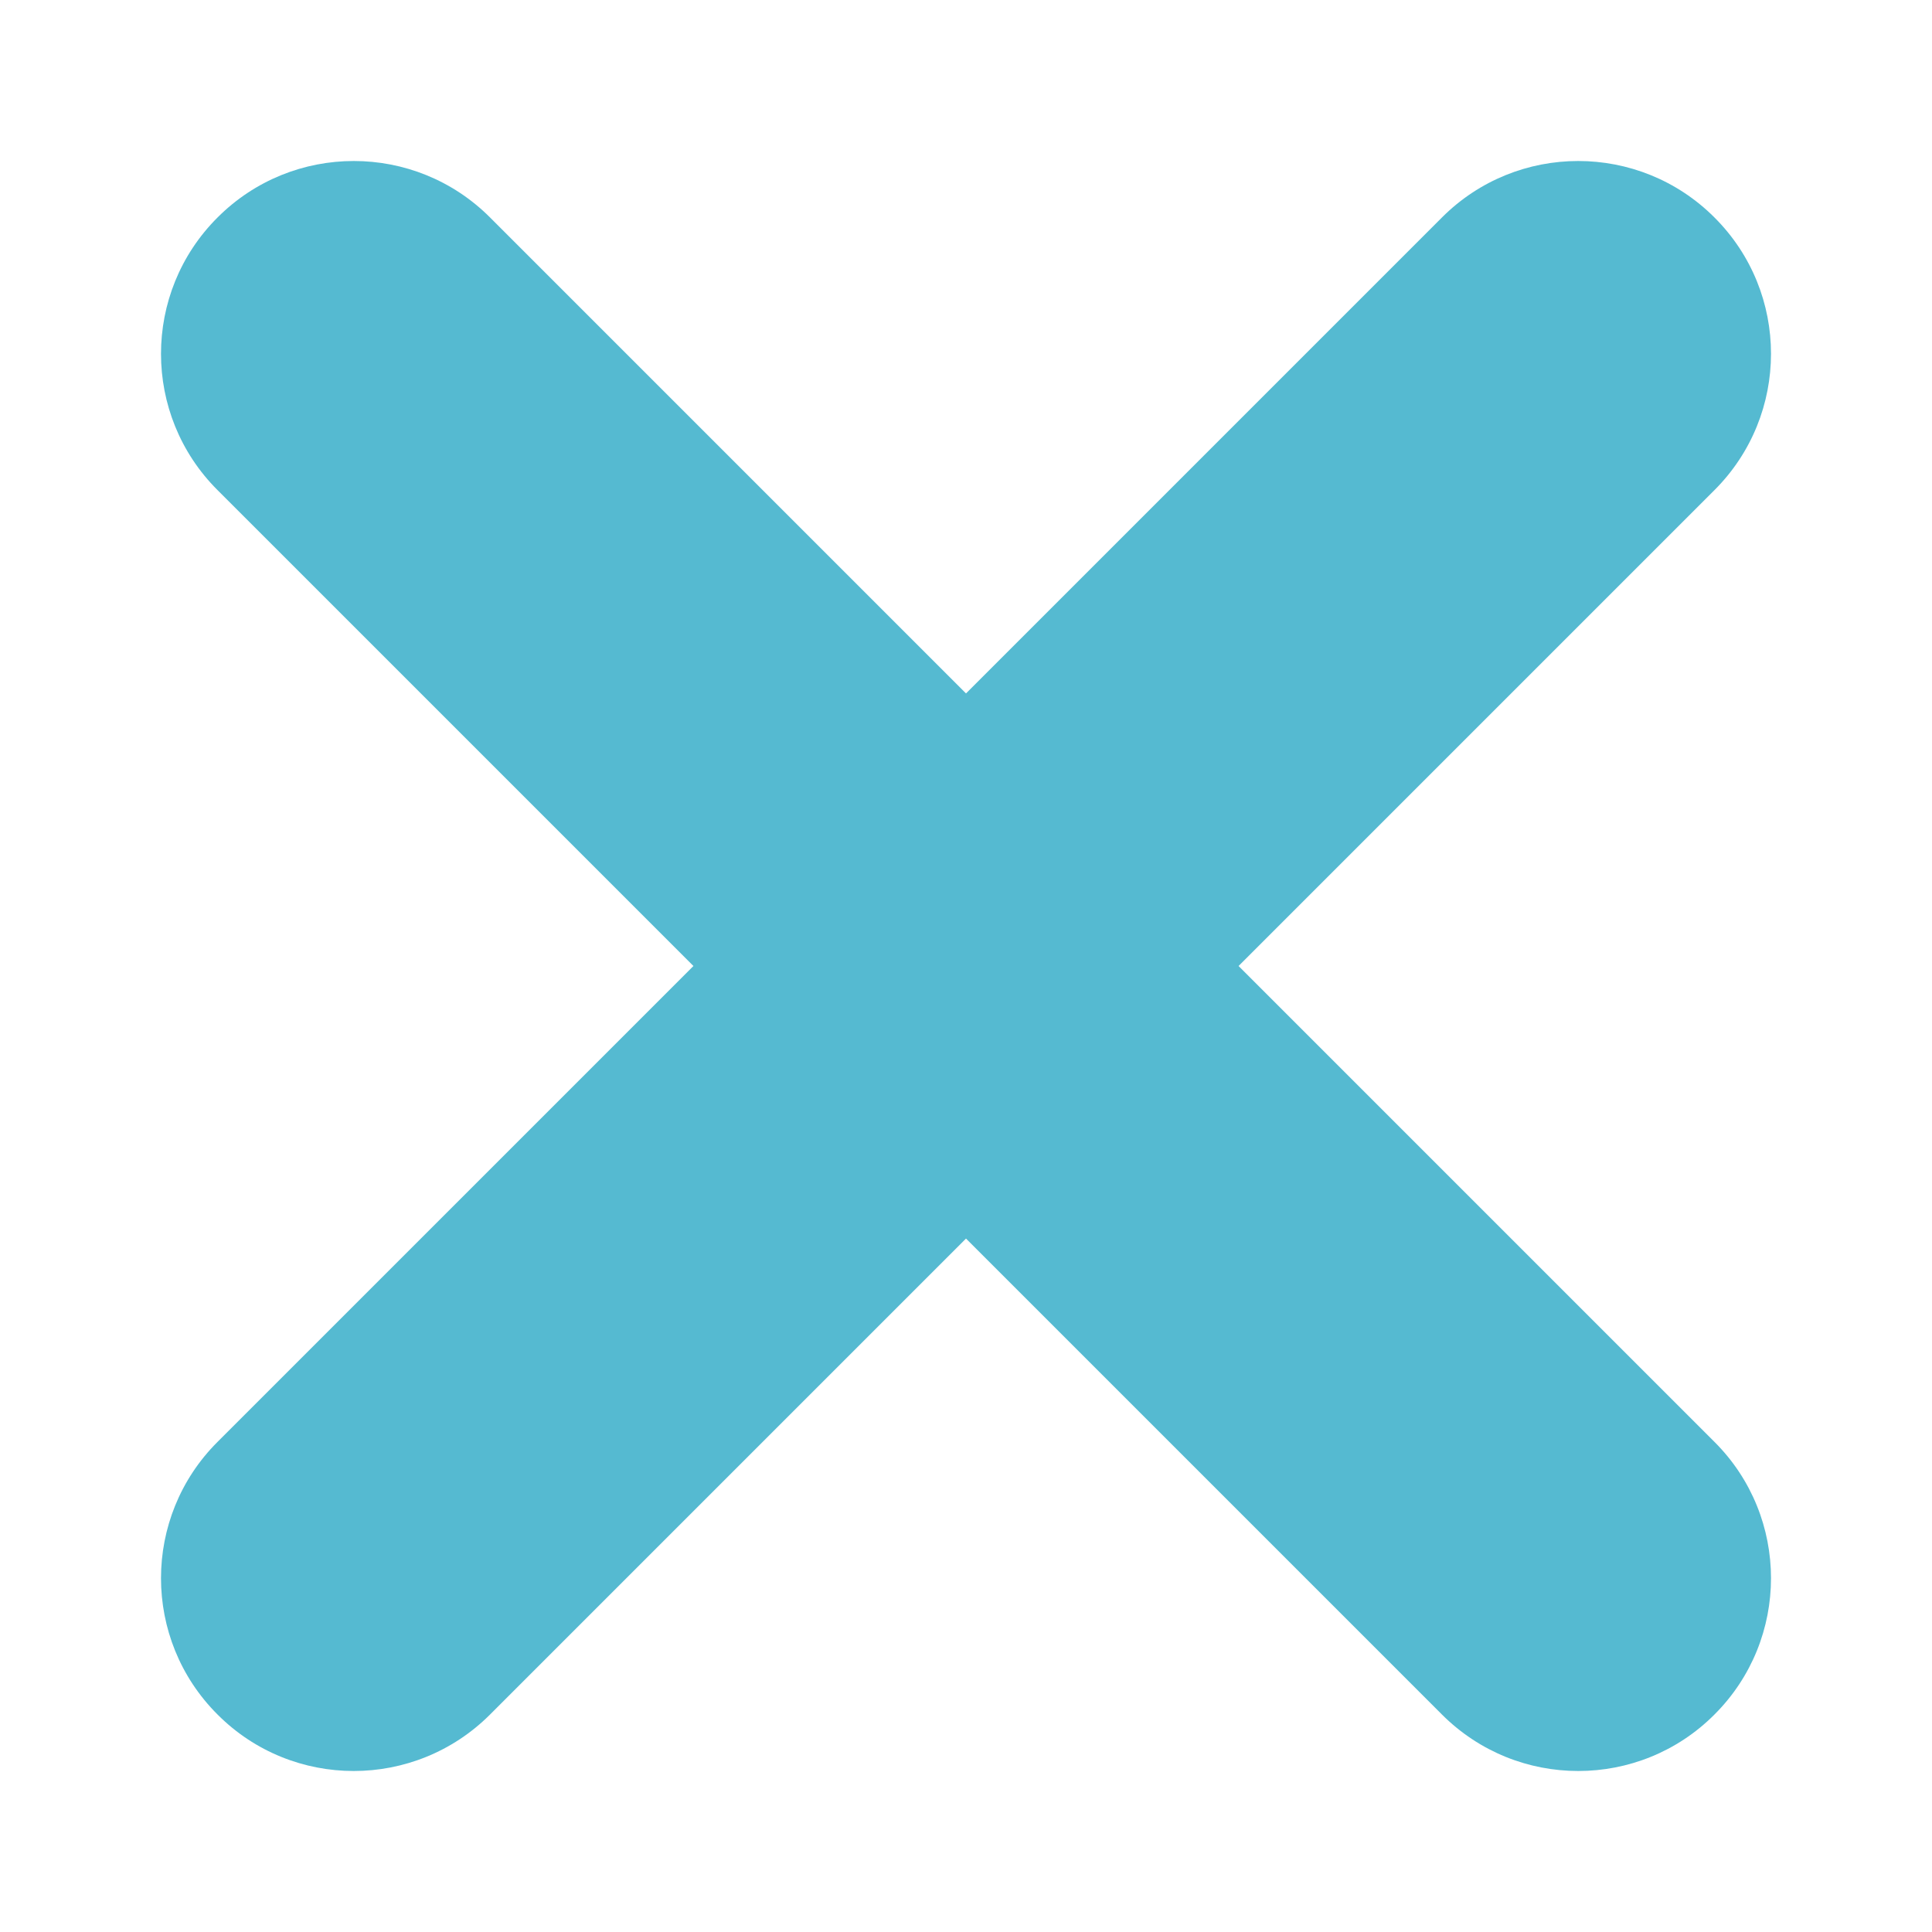 <?xml version="1.0" encoding="UTF-8"?> <svg xmlns="http://www.w3.org/2000/svg" width="12" height="12" viewBox="0 0 12 12" fill="none"> <path d="M7.693 6L10.649 3.044C11.117 2.576 11.117 1.818 10.649 1.351C10.182 0.883 9.423 0.883 8.956 1.351L6 4.307L3.044 1.351C2.577 0.883 1.818 0.883 1.351 1.351C0.883 1.818 0.883 2.577 1.351 3.044L4.307 6L1.351 8.956C0.883 9.423 0.883 10.182 1.351 10.649C1.584 10.883 1.891 11 2.197 11C2.503 11 2.81 10.883 3.044 10.649L6 7.693L8.956 10.649C9.19 10.883 9.496 11 9.803 11C10.109 11 10.416 10.883 10.649 10.649C11.117 10.182 11.117 9.423 10.649 8.956L7.693 6Z" fill="#55BAD1"></path> </svg> 